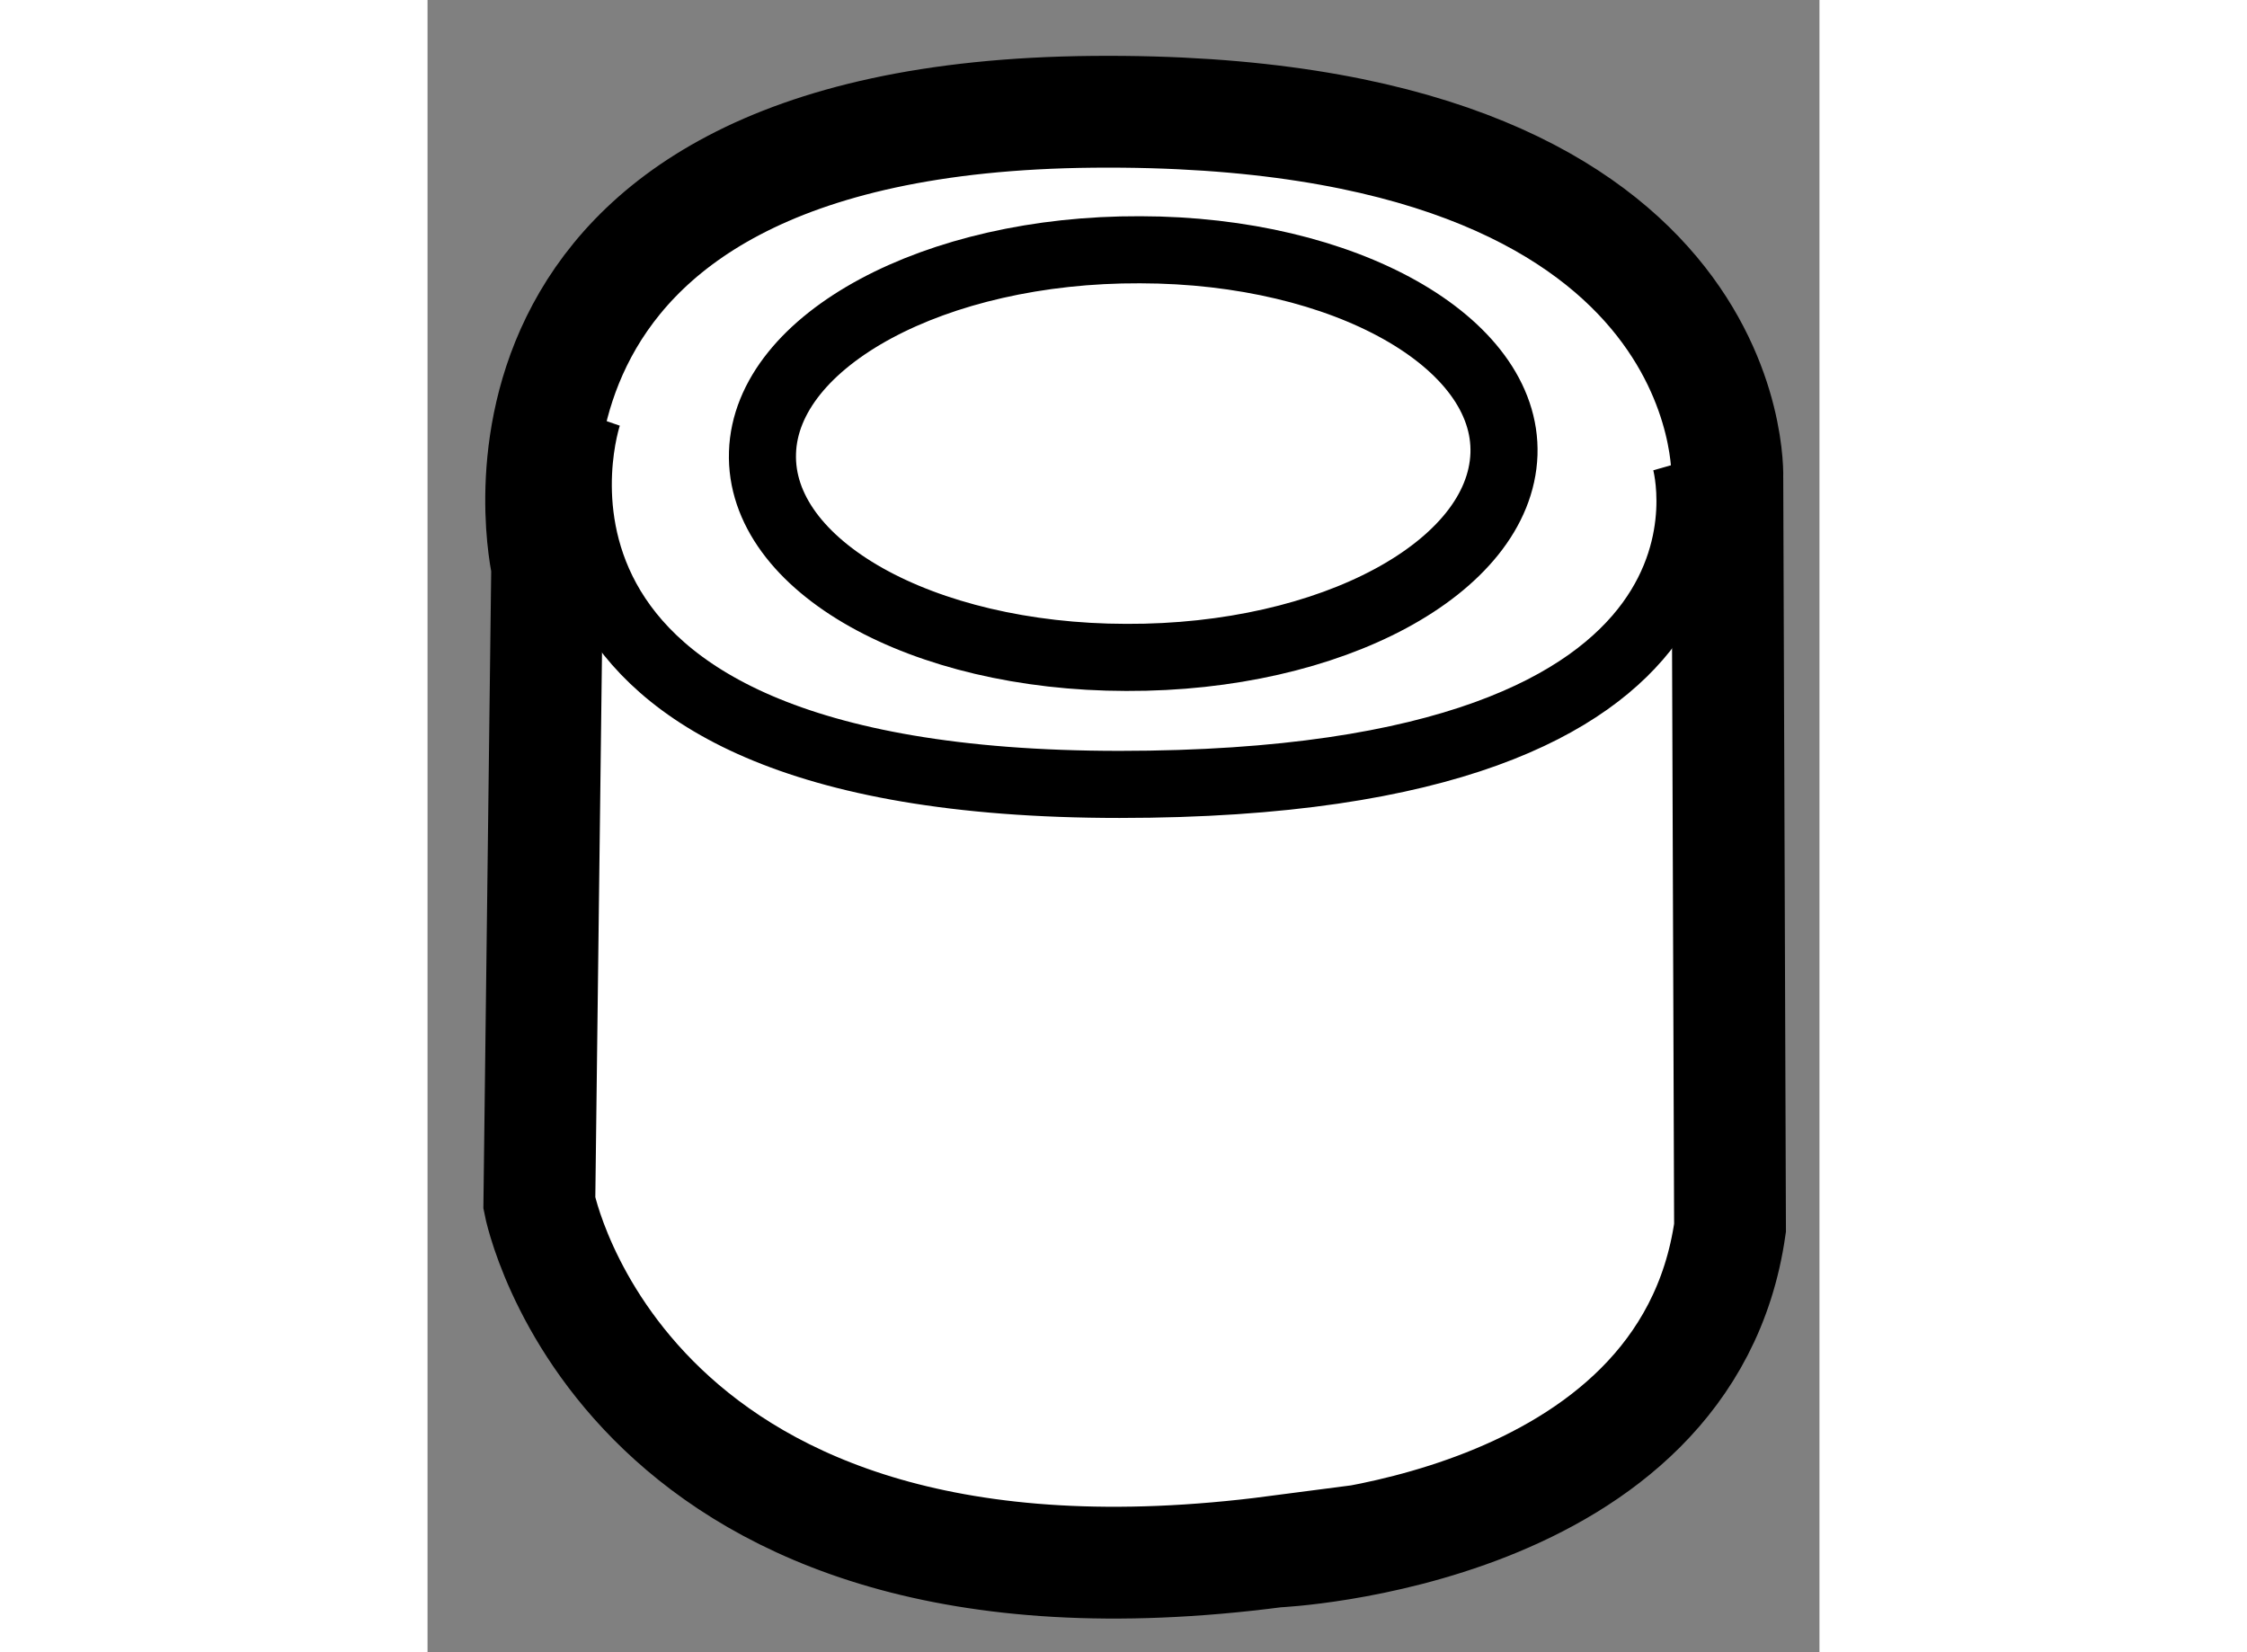 <?xml version="1.0" encoding="utf-8"?>
<!-- Generator: Adobe Illustrator 15.1.0, SVG Export Plug-In . SVG Version: 6.00 Build 0)  -->
<!DOCTYPE svg PUBLIC "-//W3C//DTD SVG 1.1//EN" "http://www.w3.org/Graphics/SVG/1.1/DTD/svg11.dtd">
<svg version="1.1" xmlns="http://www.w3.org/2000/svg" xmlns:xlink="http://www.w3.org/1999/xlink" x="0px" y="0px" width="244.8px"
	 height="180px" viewBox="91.797 115.523 6.225 7.389" enable-background="new 0 0 244.8 180" xml:space="preserve">
	
<rect x="91.797" y="115.523" width="6.225" height="7.389" fill="#808080" stroke="none"/>
	
<g><path fill="#FFFFFF" stroke="#000000" stroke-width="0.5" d="M97.622,121.014l-0.012-3.354c0,0,0.069-1.663-2.836-1.637
				c-2.904,0.026-2.442,2.032-2.442,2.032l-0.035,2.849c0,0,0.372,1.939,3.294,1.558C95.591,122.462,97.427,122.383,97.622,121.014z"></path><path fill="none" stroke="#000000" stroke-width="0.3" d="M94.984,116.64c-0.917-0.004-1.673,0.404-1.689,0.907
				c-0.017,0.506,0.712,0.915,1.627,0.916c0.916,0.004,1.671-0.402,1.689-0.909C96.628,117.053,95.898,116.641,94.984,116.64z"></path><path fill="none" stroke="#000000" stroke-width="0.3" d="M92.515,117.378c0,0-0.567,1.653,2.377,1.653
				c2.945,0,2.531-1.446,2.531-1.446"></path></g>


</svg>